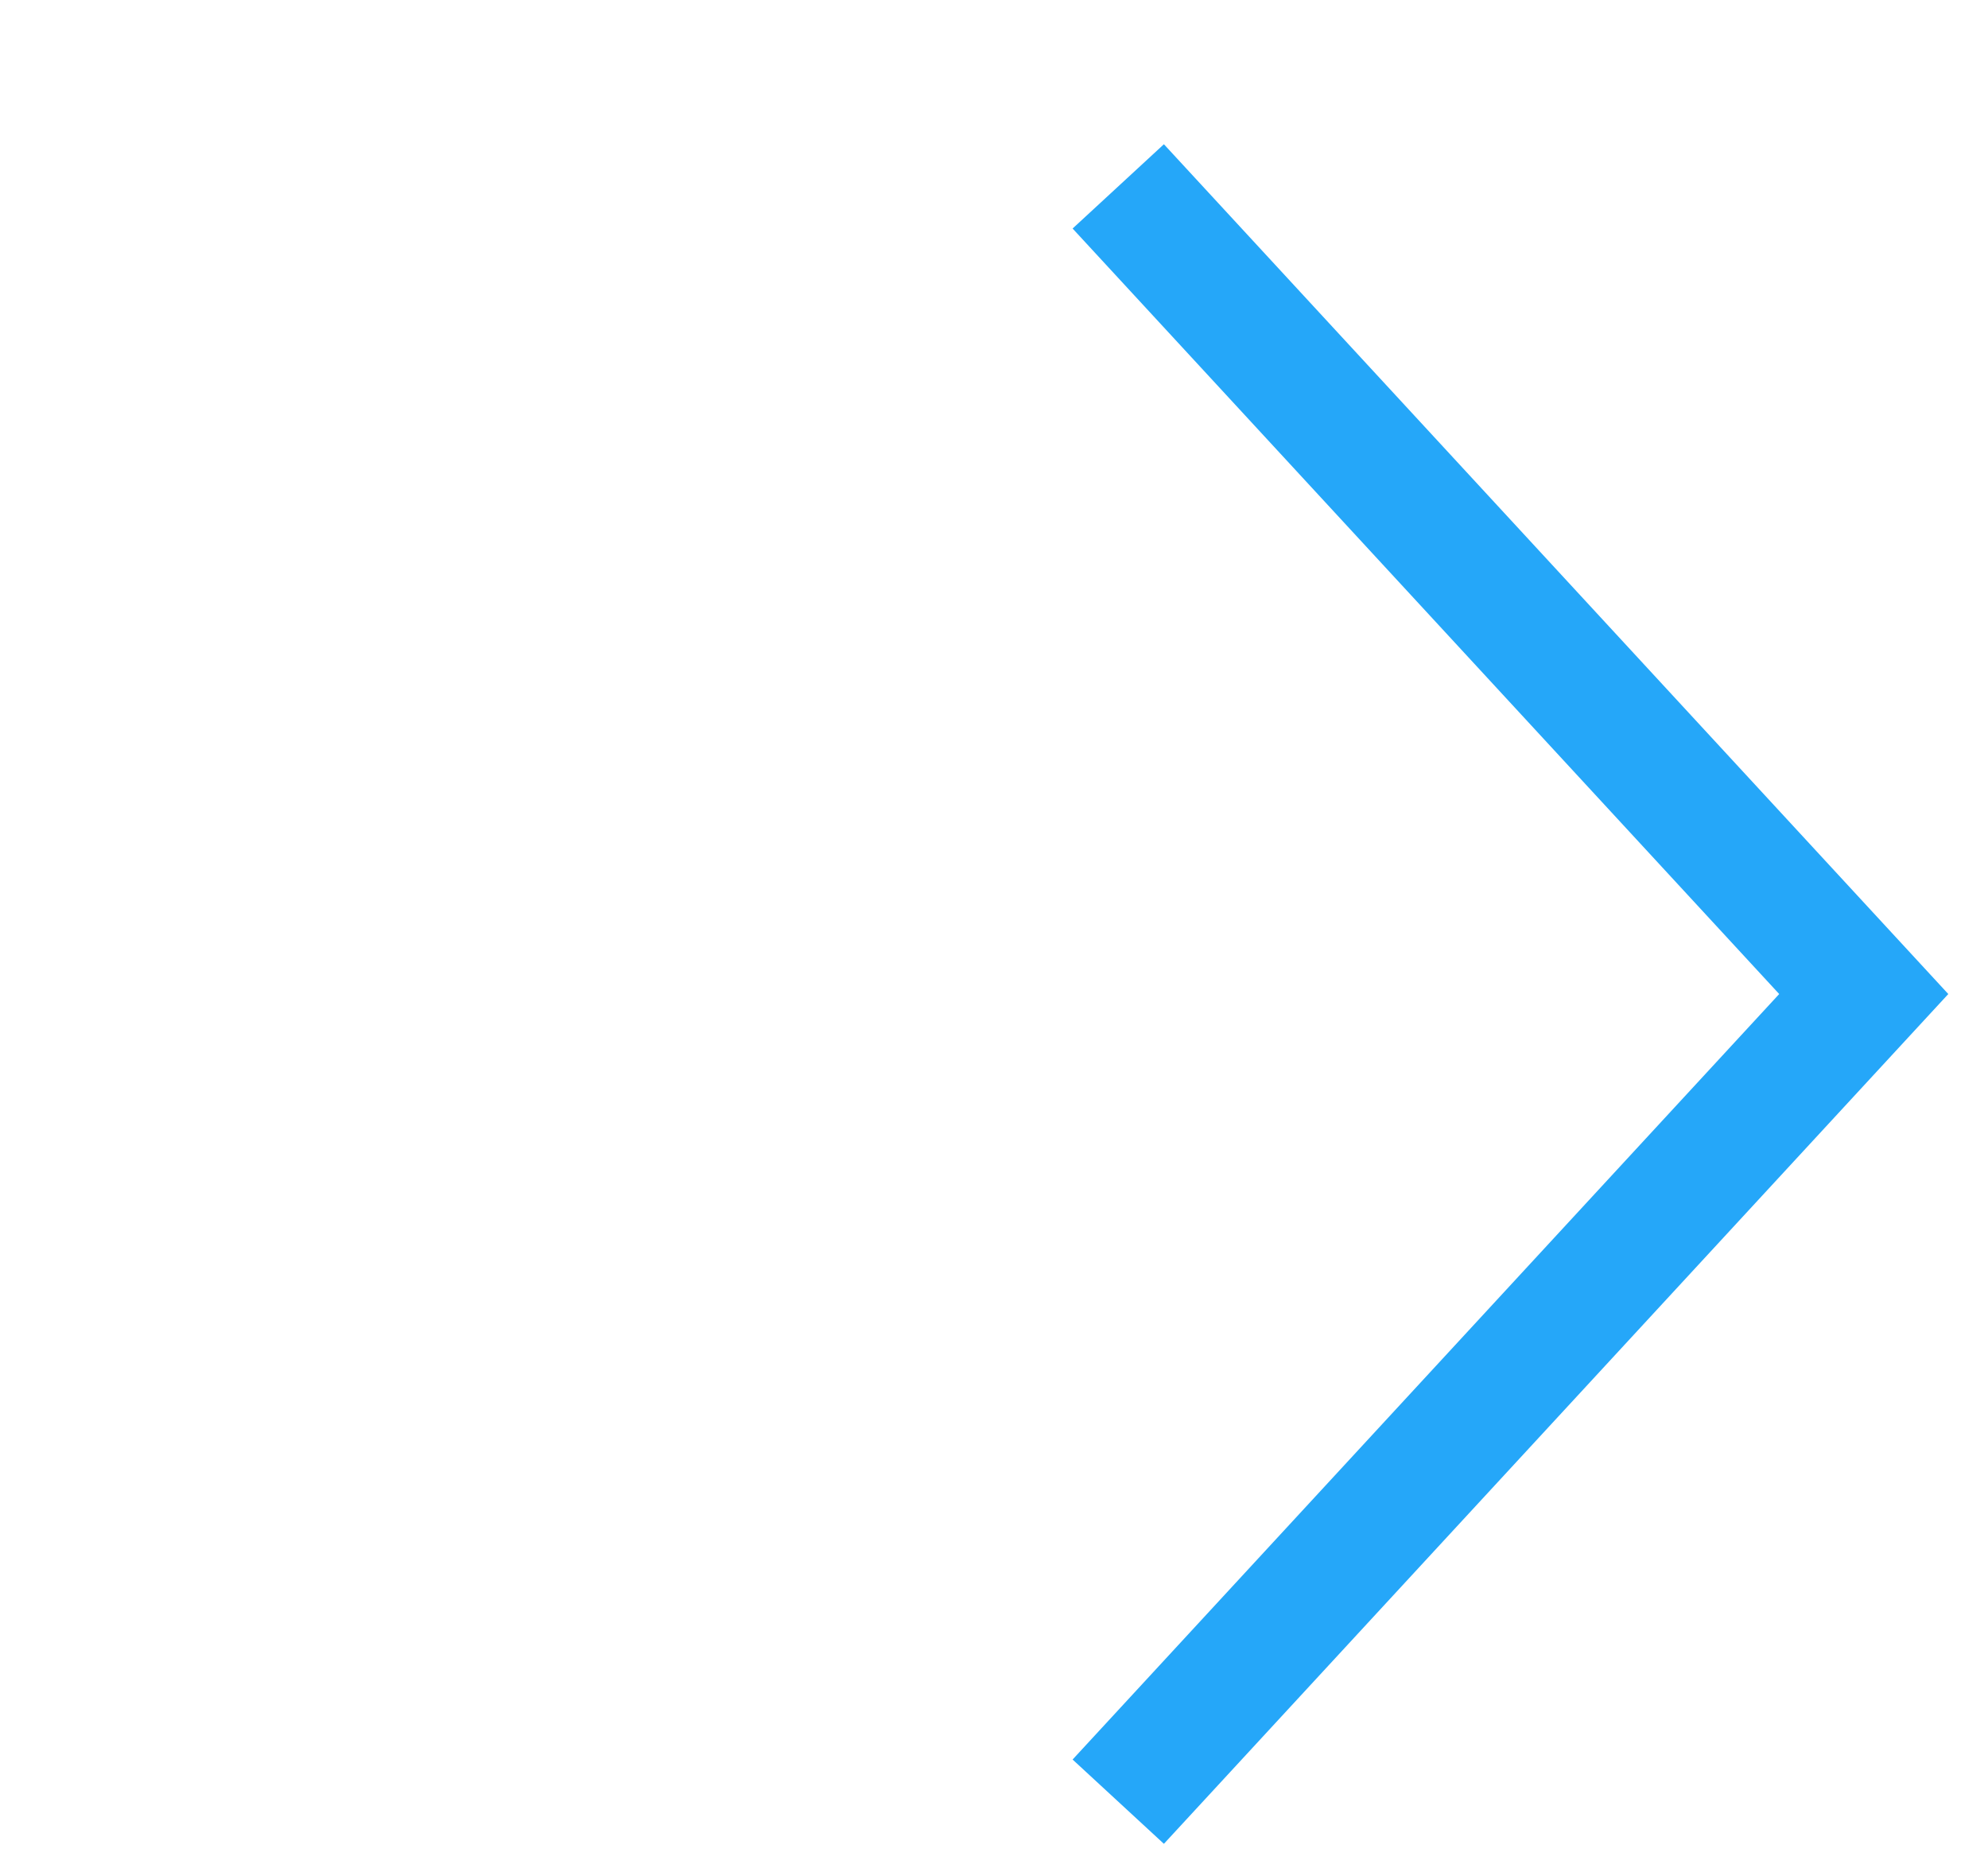 <?xml version="1.0" encoding="UTF-8"?> <svg xmlns="http://www.w3.org/2000/svg" width="16" height="15" viewBox="0 0 16 15" fill="none"><g clip-path="url(#clip0_603_2626)"><path d="M9 14.5L15 8L9 1.5" stroke="#25A7F9"></path></g><defs><clipPath id="clip0_603_2626"><rect width="15" height="16" fill="white" transform="translate(0 15) rotate(-90)"></rect></clipPath></defs></svg> 